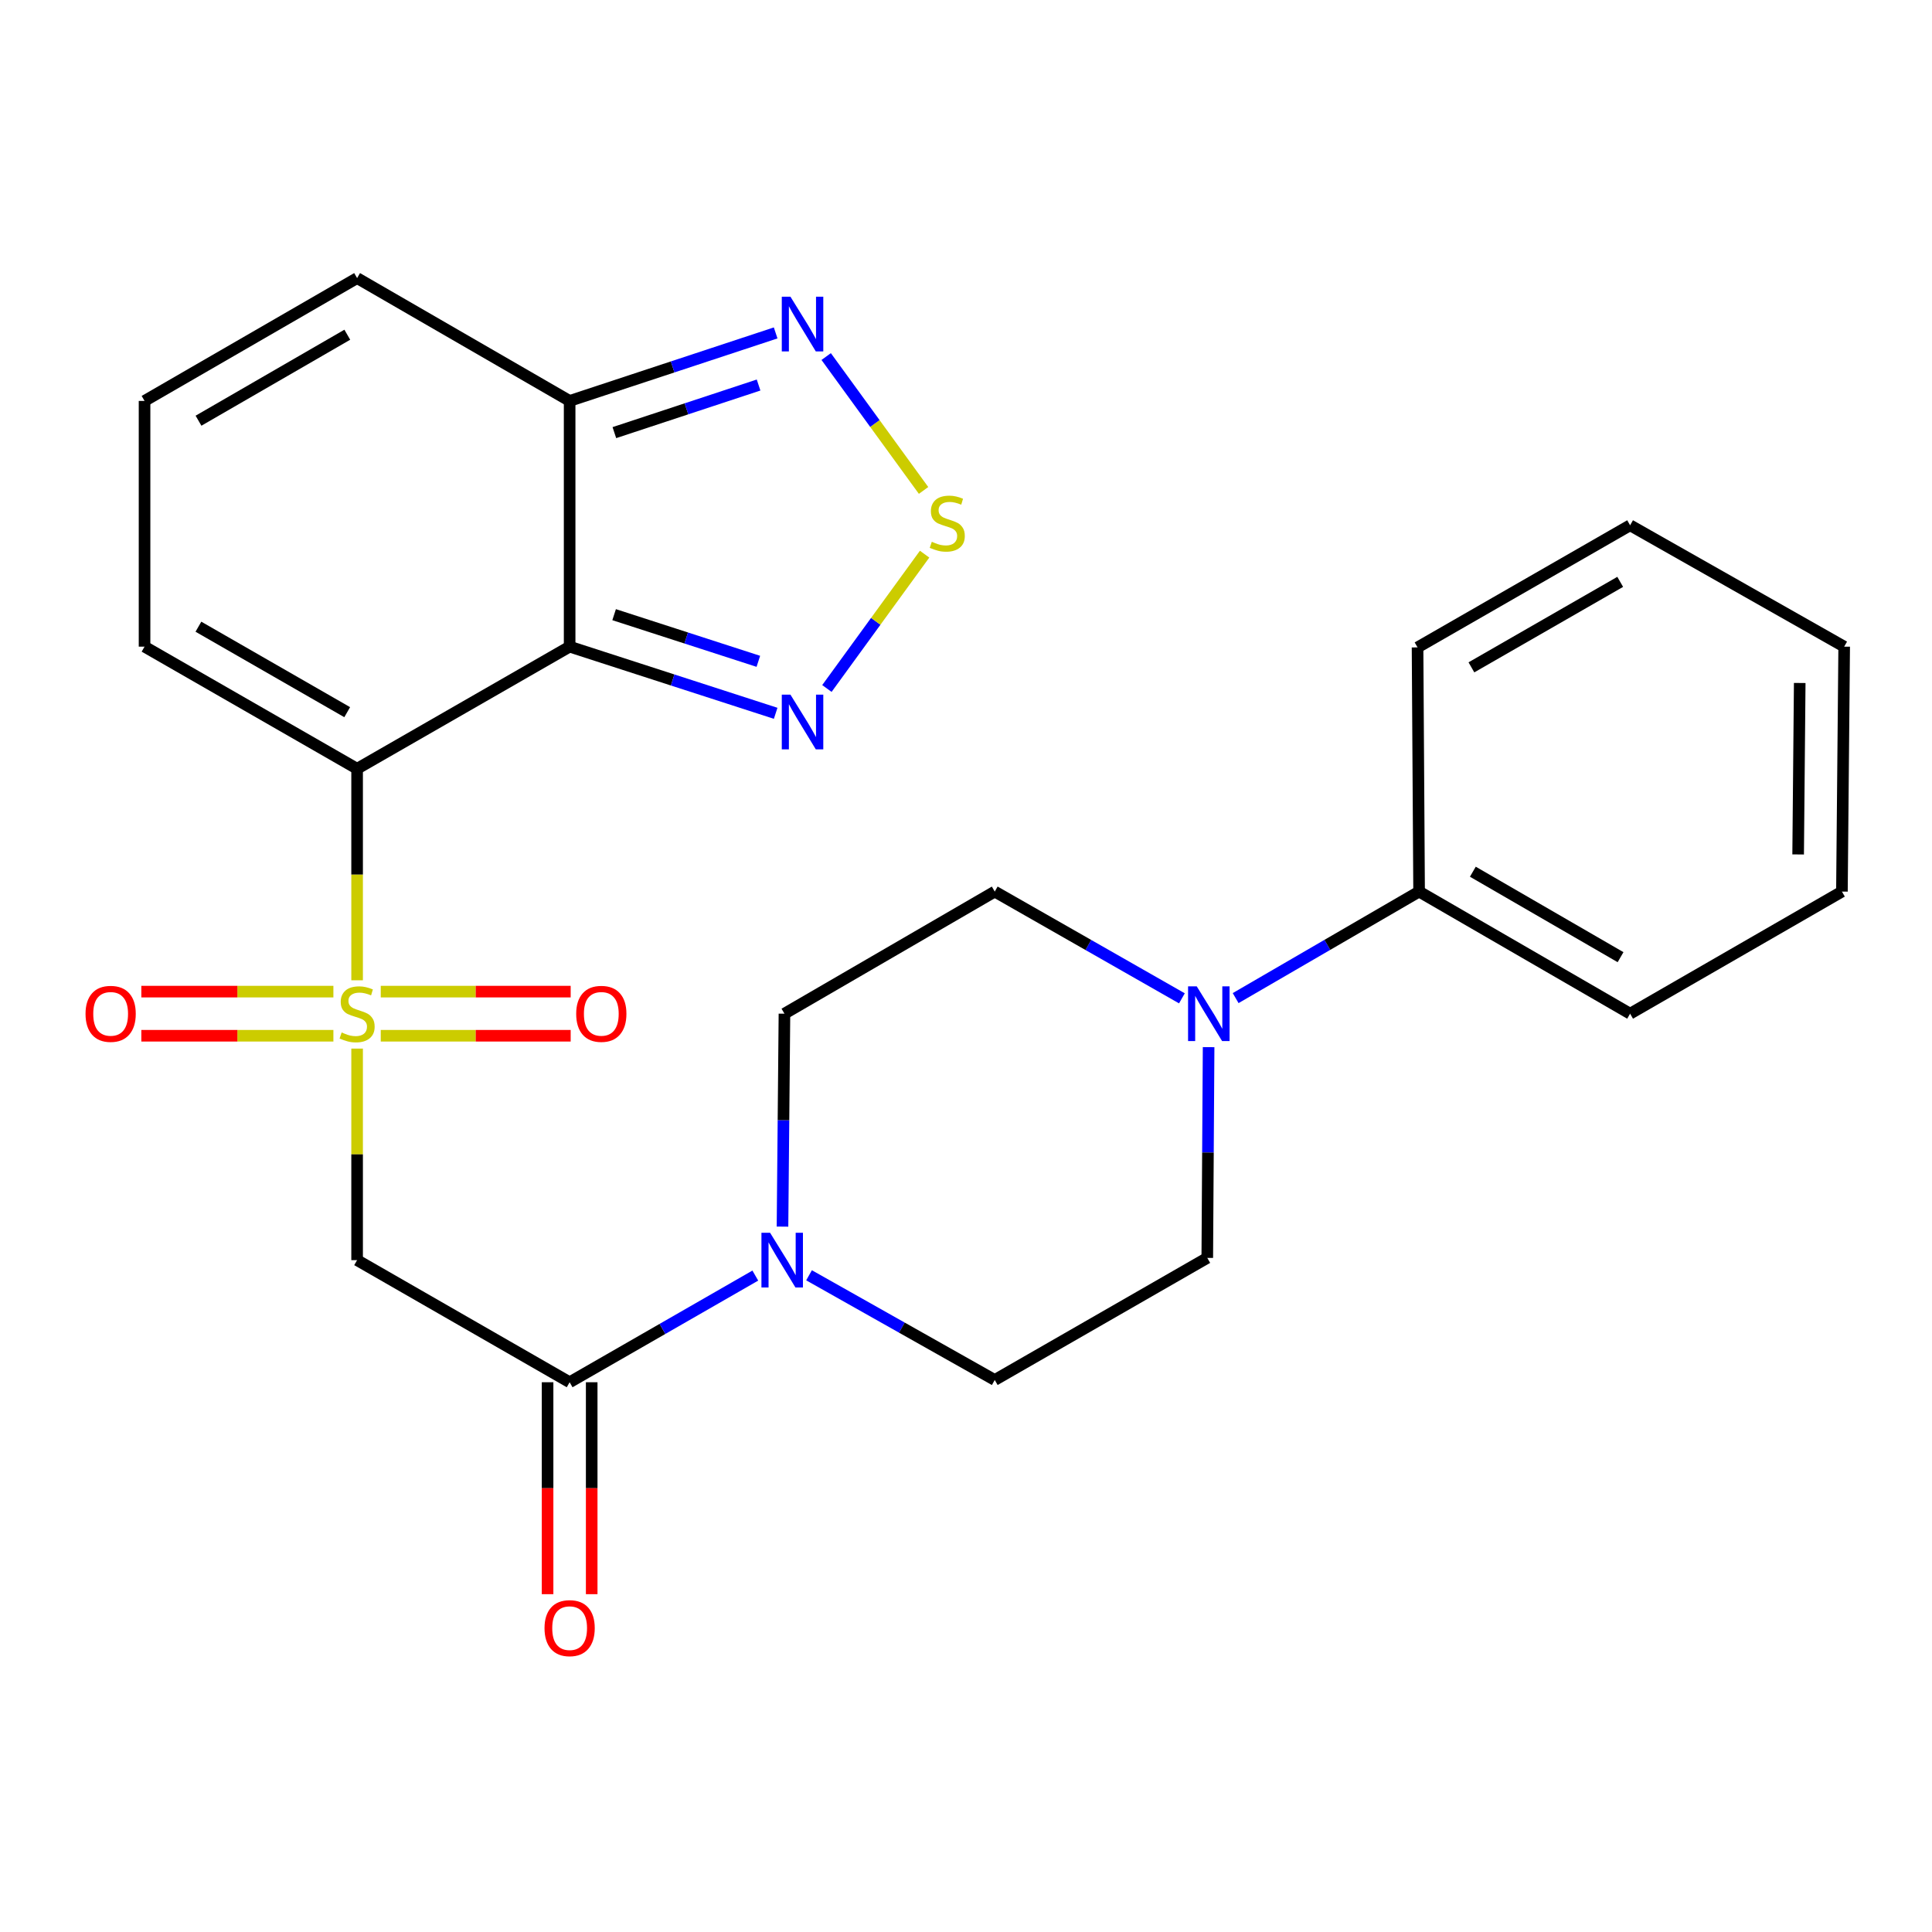 <?xml version='1.0' encoding='iso-8859-1'?>
<svg version='1.1' baseProfile='full'
              xmlns='http://www.w3.org/2000/svg'
                      xmlns:rdkit='http://www.rdkit.org/xml'
                      xmlns:xlink='http://www.w3.org/1999/xlink'
                  xml:space='preserve'
width='1000px' height='1000px' viewBox='0 0 1000 1000'>
<!-- END OF HEADER -->
<rect style='opacity:1.0;fill:#FFFFFF;stroke:none' width='1000' height='1000' x='0' y='0'> </rect>
<path class='bond-0' d='M 184.837,507.393 L 184.837,452.648' style='fill:none;fill-rule:evenodd;stroke:#CCCC00;stroke-width:6px;stroke-linecap:butt;stroke-linejoin:miter;stroke-opacity:1' />
<path class='bond-0' d='M 184.837,452.648 L 184.837,397.903' style='fill:none;fill-rule:evenodd;stroke:#000000;stroke-width:6px;stroke-linecap:butt;stroke-linejoin:miter;stroke-opacity:1' />
<path class='bond-2' d='M 184.837,542.751 L 184.837,597.5' style='fill:none;fill-rule:evenodd;stroke:#CCCC00;stroke-width:6px;stroke-linecap:butt;stroke-linejoin:miter;stroke-opacity:1' />
<path class='bond-2' d='M 184.837,597.5 L 184.837,652.248' style='fill:none;fill-rule:evenodd;stroke:#000000;stroke-width:6px;stroke-linecap:butt;stroke-linejoin:miter;stroke-opacity:1' />
<path class='bond-11' d='M 172.567,513.263 L 122.86,513.263' style='fill:none;fill-rule:evenodd;stroke:#CCCC00;stroke-width:6px;stroke-linecap:butt;stroke-linejoin:miter;stroke-opacity:1' />
<path class='bond-11' d='M 122.86,513.263 L 73.153,513.263' style='fill:none;fill-rule:evenodd;stroke:#FF0000;stroke-width:6px;stroke-linecap:butt;stroke-linejoin:miter;stroke-opacity:1' />
<path class='bond-11' d='M 172.567,536.102 L 122.86,536.102' style='fill:none;fill-rule:evenodd;stroke:#CCCC00;stroke-width:6px;stroke-linecap:butt;stroke-linejoin:miter;stroke-opacity:1' />
<path class='bond-11' d='M 122.86,536.102 L 73.153,536.102' style='fill:none;fill-rule:evenodd;stroke:#FF0000;stroke-width:6px;stroke-linecap:butt;stroke-linejoin:miter;stroke-opacity:1' />
<path class='bond-12' d='M 197.077,536.102 L 246.229,536.102' style='fill:none;fill-rule:evenodd;stroke:#CCCC00;stroke-width:6px;stroke-linecap:butt;stroke-linejoin:miter;stroke-opacity:1' />
<path class='bond-12' d='M 246.229,536.102 L 295.381,536.102' style='fill:none;fill-rule:evenodd;stroke:#FF0000;stroke-width:6px;stroke-linecap:butt;stroke-linejoin:miter;stroke-opacity:1' />
<path class='bond-12' d='M 197.077,513.263 L 246.229,513.263' style='fill:none;fill-rule:evenodd;stroke:#CCCC00;stroke-width:6px;stroke-linecap:butt;stroke-linejoin:miter;stroke-opacity:1' />
<path class='bond-12' d='M 246.229,513.263 L 295.381,513.263' style='fill:none;fill-rule:evenodd;stroke:#FF0000;stroke-width:6px;stroke-linecap:butt;stroke-linejoin:miter;stroke-opacity:1' />
<path class='bond-1' d='M 184.837,397.903 L 294.842,334.704' style='fill:none;fill-rule:evenodd;stroke:#000000;stroke-width:6px;stroke-linecap:butt;stroke-linejoin:miter;stroke-opacity:1' />
<path class='bond-10' d='M 184.837,397.903 L 74.818,334.704' style='fill:none;fill-rule:evenodd;stroke:#000000;stroke-width:6px;stroke-linecap:butt;stroke-linejoin:miter;stroke-opacity:1' />
<path class='bond-10' d='M 179.71,368.62 L 102.697,324.38' style='fill:none;fill-rule:evenodd;stroke:#000000;stroke-width:6px;stroke-linecap:butt;stroke-linejoin:miter;stroke-opacity:1' />
<path class='bond-3' d='M 294.842,334.704 L 348.163,351.956' style='fill:none;fill-rule:evenodd;stroke:#000000;stroke-width:6px;stroke-linecap:butt;stroke-linejoin:miter;stroke-opacity:1' />
<path class='bond-3' d='M 348.163,351.956 L 401.484,369.207' style='fill:none;fill-rule:evenodd;stroke:#0000FF;stroke-width:6px;stroke-linecap:butt;stroke-linejoin:miter;stroke-opacity:1' />
<path class='bond-3' d='M 317.869,318.15 L 355.193,330.226' style='fill:none;fill-rule:evenodd;stroke:#000000;stroke-width:6px;stroke-linecap:butt;stroke-linejoin:miter;stroke-opacity:1' />
<path class='bond-3' d='M 355.193,330.226 L 392.518,342.302' style='fill:none;fill-rule:evenodd;stroke:#0000FF;stroke-width:6px;stroke-linecap:butt;stroke-linejoin:miter;stroke-opacity:1' />
<path class='bond-6' d='M 294.842,334.704 L 294.842,207.519' style='fill:none;fill-rule:evenodd;stroke:#000000;stroke-width:6px;stroke-linecap:butt;stroke-linejoin:miter;stroke-opacity:1' />
<path class='bond-4' d='M 184.837,652.248 L 294.842,715.447' style='fill:none;fill-rule:evenodd;stroke:#000000;stroke-width:6px;stroke-linecap:butt;stroke-linejoin:miter;stroke-opacity:1' />
<path class='bond-5' d='M 428.005,356.363 L 453.29,321.597' style='fill:none;fill-rule:evenodd;stroke:#0000FF;stroke-width:6px;stroke-linecap:butt;stroke-linejoin:miter;stroke-opacity:1' />
<path class='bond-5' d='M 453.29,321.597 L 478.574,286.831' style='fill:none;fill-rule:evenodd;stroke:#CCCC00;stroke-width:6px;stroke-linecap:butt;stroke-linejoin:miter;stroke-opacity:1' />
<path class='bond-7' d='M 294.842,715.447 L 342.895,687.844' style='fill:none;fill-rule:evenodd;stroke:#000000;stroke-width:6px;stroke-linecap:butt;stroke-linejoin:miter;stroke-opacity:1' />
<path class='bond-7' d='M 342.895,687.844 L 390.948,660.24' style='fill:none;fill-rule:evenodd;stroke:#0000FF;stroke-width:6px;stroke-linecap:butt;stroke-linejoin:miter;stroke-opacity:1' />
<path class='bond-19' d='M 283.423,715.447 L 283.423,770.296' style='fill:none;fill-rule:evenodd;stroke:#000000;stroke-width:6px;stroke-linecap:butt;stroke-linejoin:miter;stroke-opacity:1' />
<path class='bond-19' d='M 283.423,770.296 L 283.423,825.145' style='fill:none;fill-rule:evenodd;stroke:#FF0000;stroke-width:6px;stroke-linecap:butt;stroke-linejoin:miter;stroke-opacity:1' />
<path class='bond-19' d='M 306.261,715.447 L 306.261,770.296' style='fill:none;fill-rule:evenodd;stroke:#000000;stroke-width:6px;stroke-linecap:butt;stroke-linejoin:miter;stroke-opacity:1' />
<path class='bond-19' d='M 306.261,770.296 L 306.261,825.145' style='fill:none;fill-rule:evenodd;stroke:#FF0000;stroke-width:6px;stroke-linecap:butt;stroke-linejoin:miter;stroke-opacity:1' />
<path class='bond-27' d='M 478.038,253.847 L 452.834,219.199' style='fill:none;fill-rule:evenodd;stroke:#CCCC00;stroke-width:6px;stroke-linecap:butt;stroke-linejoin:miter;stroke-opacity:1' />
<path class='bond-27' d='M 452.834,219.199 L 427.629,184.551' style='fill:none;fill-rule:evenodd;stroke:#0000FF;stroke-width:6px;stroke-linecap:butt;stroke-linejoin:miter;stroke-opacity:1' />
<path class='bond-8' d='M 294.842,207.519 L 348.16,189.92' style='fill:none;fill-rule:evenodd;stroke:#000000;stroke-width:6px;stroke-linecap:butt;stroke-linejoin:miter;stroke-opacity:1' />
<path class='bond-8' d='M 348.16,189.92 L 401.478,172.321' style='fill:none;fill-rule:evenodd;stroke:#0000FF;stroke-width:6px;stroke-linecap:butt;stroke-linejoin:miter;stroke-opacity:1' />
<path class='bond-8' d='M 317.996,223.927 L 355.318,211.608' style='fill:none;fill-rule:evenodd;stroke:#000000;stroke-width:6px;stroke-linecap:butt;stroke-linejoin:miter;stroke-opacity:1' />
<path class='bond-8' d='M 355.318,211.608 L 392.641,199.289' style='fill:none;fill-rule:evenodd;stroke:#0000FF;stroke-width:6px;stroke-linecap:butt;stroke-linejoin:miter;stroke-opacity:1' />
<path class='bond-26' d='M 294.842,207.519 L 184.837,143.939' style='fill:none;fill-rule:evenodd;stroke:#000000;stroke-width:6px;stroke-linecap:butt;stroke-linejoin:miter;stroke-opacity:1' />
<path class='bond-15' d='M 418.758,660.084 L 466.818,687.182' style='fill:none;fill-rule:evenodd;stroke:#0000FF;stroke-width:6px;stroke-linecap:butt;stroke-linejoin:miter;stroke-opacity:1' />
<path class='bond-15' d='M 466.818,687.182 L 514.879,714.28' style='fill:none;fill-rule:evenodd;stroke:#000000;stroke-width:6px;stroke-linecap:butt;stroke-linejoin:miter;stroke-opacity:1' />
<path class='bond-16' d='M 405.019,634.899 L 405.523,579.791' style='fill:none;fill-rule:evenodd;stroke:#0000FF;stroke-width:6px;stroke-linecap:butt;stroke-linejoin:miter;stroke-opacity:1' />
<path class='bond-16' d='M 405.523,579.791 L 406.028,524.682' style='fill:none;fill-rule:evenodd;stroke:#000000;stroke-width:6px;stroke-linecap:butt;stroke-linejoin:miter;stroke-opacity:1' />
<path class='bond-9' d='M 611.754,516.738 L 563.316,489.11' style='fill:none;fill-rule:evenodd;stroke:#0000FF;stroke-width:6px;stroke-linecap:butt;stroke-linejoin:miter;stroke-opacity:1' />
<path class='bond-9' d='M 563.316,489.11 L 514.879,461.483' style='fill:none;fill-rule:evenodd;stroke:#000000;stroke-width:6px;stroke-linecap:butt;stroke-linejoin:miter;stroke-opacity:1' />
<path class='bond-20' d='M 639.57,516.619 L 687.046,489.051' style='fill:none;fill-rule:evenodd;stroke:#0000FF;stroke-width:6px;stroke-linecap:butt;stroke-linejoin:miter;stroke-opacity:1' />
<path class='bond-20' d='M 687.046,489.051 L 734.522,461.483' style='fill:none;fill-rule:evenodd;stroke:#000000;stroke-width:6px;stroke-linecap:butt;stroke-linejoin:miter;stroke-opacity:1' />
<path class='bond-28' d='M 625.574,542.002 L 625.229,596.542' style='fill:none;fill-rule:evenodd;stroke:#0000FF;stroke-width:6px;stroke-linecap:butt;stroke-linejoin:miter;stroke-opacity:1' />
<path class='bond-28' d='M 625.229,596.542 L 624.884,651.081' style='fill:none;fill-rule:evenodd;stroke:#000000;stroke-width:6px;stroke-linecap:butt;stroke-linejoin:miter;stroke-opacity:1' />
<path class='bond-13' d='M 74.818,334.704 L 74.818,207.519' style='fill:none;fill-rule:evenodd;stroke:#000000;stroke-width:6px;stroke-linecap:butt;stroke-linejoin:miter;stroke-opacity:1' />
<path class='bond-14' d='M 74.818,207.519 L 184.837,143.939' style='fill:none;fill-rule:evenodd;stroke:#000000;stroke-width:6px;stroke-linecap:butt;stroke-linejoin:miter;stroke-opacity:1' />
<path class='bond-14' d='M 102.749,217.756 L 179.761,173.25' style='fill:none;fill-rule:evenodd;stroke:#000000;stroke-width:6px;stroke-linecap:butt;stroke-linejoin:miter;stroke-opacity:1' />
<path class='bond-17' d='M 514.879,714.28 L 624.884,651.081' style='fill:none;fill-rule:evenodd;stroke:#000000;stroke-width:6px;stroke-linecap:butt;stroke-linejoin:miter;stroke-opacity:1' />
<path class='bond-18' d='M 406.028,524.682 L 514.879,461.483' style='fill:none;fill-rule:evenodd;stroke:#000000;stroke-width:6px;stroke-linecap:butt;stroke-linejoin:miter;stroke-opacity:1' />
<path class='bond-21' d='M 734.522,461.483 L 843.741,524.682' style='fill:none;fill-rule:evenodd;stroke:#000000;stroke-width:6px;stroke-linecap:butt;stroke-linejoin:miter;stroke-opacity:1' />
<path class='bond-21' d='M 762.343,451.195 L 838.796,495.435' style='fill:none;fill-rule:evenodd;stroke:#000000;stroke-width:6px;stroke-linecap:butt;stroke-linejoin:miter;stroke-opacity:1' />
<path class='bond-22' d='M 734.522,461.483 L 733.722,335.097' style='fill:none;fill-rule:evenodd;stroke:#000000;stroke-width:6px;stroke-linecap:butt;stroke-linejoin:miter;stroke-opacity:1' />
<path class='bond-23' d='M 843.741,524.682 L 953.378,461.483' style='fill:none;fill-rule:evenodd;stroke:#000000;stroke-width:6px;stroke-linecap:butt;stroke-linejoin:miter;stroke-opacity:1' />
<path class='bond-24' d='M 733.722,335.097 L 843.741,271.885' style='fill:none;fill-rule:evenodd;stroke:#000000;stroke-width:6px;stroke-linecap:butt;stroke-linejoin:miter;stroke-opacity:1' />
<path class='bond-24' d='M 761.603,345.418 L 838.616,301.17' style='fill:none;fill-rule:evenodd;stroke:#000000;stroke-width:6px;stroke-linecap:butt;stroke-linejoin:miter;stroke-opacity:1' />
<path class='bond-29' d='M 953.378,461.483 L 954.545,334.704' style='fill:none;fill-rule:evenodd;stroke:#000000;stroke-width:6px;stroke-linecap:butt;stroke-linejoin:miter;stroke-opacity:1' />
<path class='bond-29' d='M 930.716,442.256 L 931.533,353.51' style='fill:none;fill-rule:evenodd;stroke:#000000;stroke-width:6px;stroke-linecap:butt;stroke-linejoin:miter;stroke-opacity:1' />
<path class='bond-25' d='M 843.741,271.885 L 954.545,334.704' style='fill:none;fill-rule:evenodd;stroke:#000000;stroke-width:6px;stroke-linecap:butt;stroke-linejoin:miter;stroke-opacity:1' />
<path  class='atom-0' d='M 176.837 534.402
Q 177.157 534.522, 178.477 535.082
Q 179.797 535.642, 181.237 536.002
Q 182.717 536.322, 184.157 536.322
Q 186.837 536.322, 188.397 535.042
Q 189.957 533.722, 189.957 531.442
Q 189.957 529.882, 189.157 528.922
Q 188.397 527.962, 187.197 527.442
Q 185.997 526.922, 183.997 526.322
Q 181.477 525.562, 179.957 524.842
Q 178.477 524.122, 177.397 522.602
Q 176.357 521.082, 176.357 518.522
Q 176.357 514.962, 178.757 512.762
Q 181.197 510.562, 185.997 510.562
Q 189.277 510.562, 192.997 512.122
L 192.077 515.202
Q 188.677 513.802, 186.117 513.802
Q 183.357 513.802, 181.837 514.962
Q 180.317 516.082, 180.357 518.042
Q 180.357 519.562, 181.117 520.482
Q 181.917 521.402, 183.037 521.922
Q 184.197 522.442, 186.117 523.042
Q 188.677 523.842, 190.197 524.642
Q 191.717 525.442, 192.797 527.082
Q 193.917 528.682, 193.917 531.442
Q 193.917 535.362, 191.277 537.482
Q 188.677 539.562, 184.317 539.562
Q 181.797 539.562, 179.877 539.002
Q 177.997 538.482, 175.757 537.562
L 176.837 534.402
' fill='#CCCC00'/>
<path  class='atom-4' d='M 409.131 359.547
L 418.411 374.547
Q 419.331 376.027, 420.811 378.707
Q 422.291 381.387, 422.371 381.547
L 422.371 359.547
L 426.131 359.547
L 426.131 387.867
L 422.251 387.867
L 412.291 371.467
Q 411.131 369.547, 409.891 367.347
Q 408.691 365.147, 408.331 364.467
L 408.331 387.867
L 404.651 387.867
L 404.651 359.547
L 409.131 359.547
' fill='#0000FF'/>
<path  class='atom-6' d='M 482.302 280.425
Q 482.622 280.545, 483.942 281.105
Q 485.262 281.665, 486.702 282.025
Q 488.182 282.345, 489.622 282.345
Q 492.302 282.345, 493.862 281.065
Q 495.422 279.745, 495.422 277.465
Q 495.422 275.905, 494.622 274.945
Q 493.862 273.985, 492.662 273.465
Q 491.462 272.945, 489.462 272.345
Q 486.942 271.585, 485.422 270.865
Q 483.942 270.145, 482.862 268.625
Q 481.822 267.105, 481.822 264.545
Q 481.822 260.985, 484.222 258.785
Q 486.662 256.585, 491.462 256.585
Q 494.742 256.585, 498.462 258.145
L 497.542 261.225
Q 494.142 259.825, 491.582 259.825
Q 488.822 259.825, 487.302 260.985
Q 485.782 262.105, 485.822 264.065
Q 485.822 265.585, 486.582 266.505
Q 487.382 267.425, 488.502 267.945
Q 489.662 268.465, 491.582 269.065
Q 494.142 269.865, 495.662 270.665
Q 497.182 271.465, 498.262 273.105
Q 499.382 274.705, 499.382 277.465
Q 499.382 281.385, 496.742 283.505
Q 494.142 285.585, 489.782 285.585
Q 487.262 285.585, 485.342 285.025
Q 483.462 284.505, 481.222 283.585
L 482.302 280.425
' fill='#CCCC00'/>
<path  class='atom-8' d='M 398.6 638.088
L 407.88 653.088
Q 408.8 654.568, 410.28 657.248
Q 411.76 659.928, 411.84 660.088
L 411.84 638.088
L 415.6 638.088
L 415.6 666.408
L 411.72 666.408
L 401.76 650.008
Q 400.6 648.088, 399.36 645.888
Q 398.16 643.688, 397.8 643.008
L 397.8 666.408
L 394.12 666.408
L 394.12 638.088
L 398.6 638.088
' fill='#0000FF'/>
<path  class='atom-9' d='M 409.131 153.569
L 418.411 168.569
Q 419.331 170.049, 420.811 172.729
Q 422.291 175.409, 422.371 175.569
L 422.371 153.569
L 426.131 153.569
L 426.131 181.889
L 422.251 181.889
L 412.291 165.489
Q 411.131 163.569, 409.891 161.369
Q 408.691 159.169, 408.331 158.489
L 408.331 181.889
L 404.651 181.889
L 404.651 153.569
L 409.131 153.569
' fill='#0000FF'/>
<path  class='atom-10' d='M 619.423 510.522
L 628.703 525.522
Q 629.623 527.002, 631.103 529.682
Q 632.583 532.362, 632.663 532.522
L 632.663 510.522
L 636.423 510.522
L 636.423 538.842
L 632.543 538.842
L 622.583 522.442
Q 621.423 520.522, 620.183 518.322
Q 618.983 516.122, 618.623 515.442
L 618.623 538.842
L 614.943 538.842
L 614.943 510.522
L 619.423 510.522
' fill='#0000FF'/>
<path  class='atom-12' d='M 44.271 524.762
Q 44.271 517.962, 47.631 514.162
Q 50.991 510.362, 57.271 510.362
Q 63.551 510.362, 66.911 514.162
Q 70.271 517.962, 70.271 524.762
Q 70.271 531.642, 66.871 535.562
Q 63.471 539.442, 57.271 539.442
Q 51.031 539.442, 47.631 535.562
Q 44.271 531.682, 44.271 524.762
M 57.271 536.242
Q 61.591 536.242, 63.911 533.362
Q 66.271 530.442, 66.271 524.762
Q 66.271 519.202, 63.911 516.402
Q 61.591 513.562, 57.271 513.562
Q 52.951 513.562, 50.591 516.362
Q 48.271 519.162, 48.271 524.762
Q 48.271 530.482, 50.591 533.362
Q 52.951 536.242, 57.271 536.242
' fill='#FF0000'/>
<path  class='atom-13' d='M 298.235 524.762
Q 298.235 517.962, 301.595 514.162
Q 304.955 510.362, 311.235 510.362
Q 317.515 510.362, 320.875 514.162
Q 324.235 517.962, 324.235 524.762
Q 324.235 531.642, 320.835 535.562
Q 317.435 539.442, 311.235 539.442
Q 304.995 539.442, 301.595 535.562
Q 298.235 531.682, 298.235 524.762
M 311.235 536.242
Q 315.555 536.242, 317.875 533.362
Q 320.235 530.442, 320.235 524.762
Q 320.235 519.202, 317.875 516.402
Q 315.555 513.562, 311.235 513.562
Q 306.915 513.562, 304.555 516.362
Q 302.235 519.162, 302.235 524.762
Q 302.235 530.482, 304.555 533.362
Q 306.915 536.242, 311.235 536.242
' fill='#FF0000'/>
<path  class='atom-20' d='M 281.842 842.725
Q 281.842 835.925, 285.202 832.125
Q 288.562 828.325, 294.842 828.325
Q 301.122 828.325, 304.482 832.125
Q 307.842 835.925, 307.842 842.725
Q 307.842 849.605, 304.442 853.525
Q 301.042 857.405, 294.842 857.405
Q 288.602 857.405, 285.202 853.525
Q 281.842 849.645, 281.842 842.725
M 294.842 854.205
Q 299.162 854.205, 301.482 851.325
Q 303.842 848.405, 303.842 842.725
Q 303.842 837.165, 301.482 834.365
Q 299.162 831.525, 294.842 831.525
Q 290.522 831.525, 288.162 834.325
Q 285.842 837.125, 285.842 842.725
Q 285.842 848.445, 288.162 851.325
Q 290.522 854.205, 294.842 854.205
' fill='#FF0000'/>
</svg>
